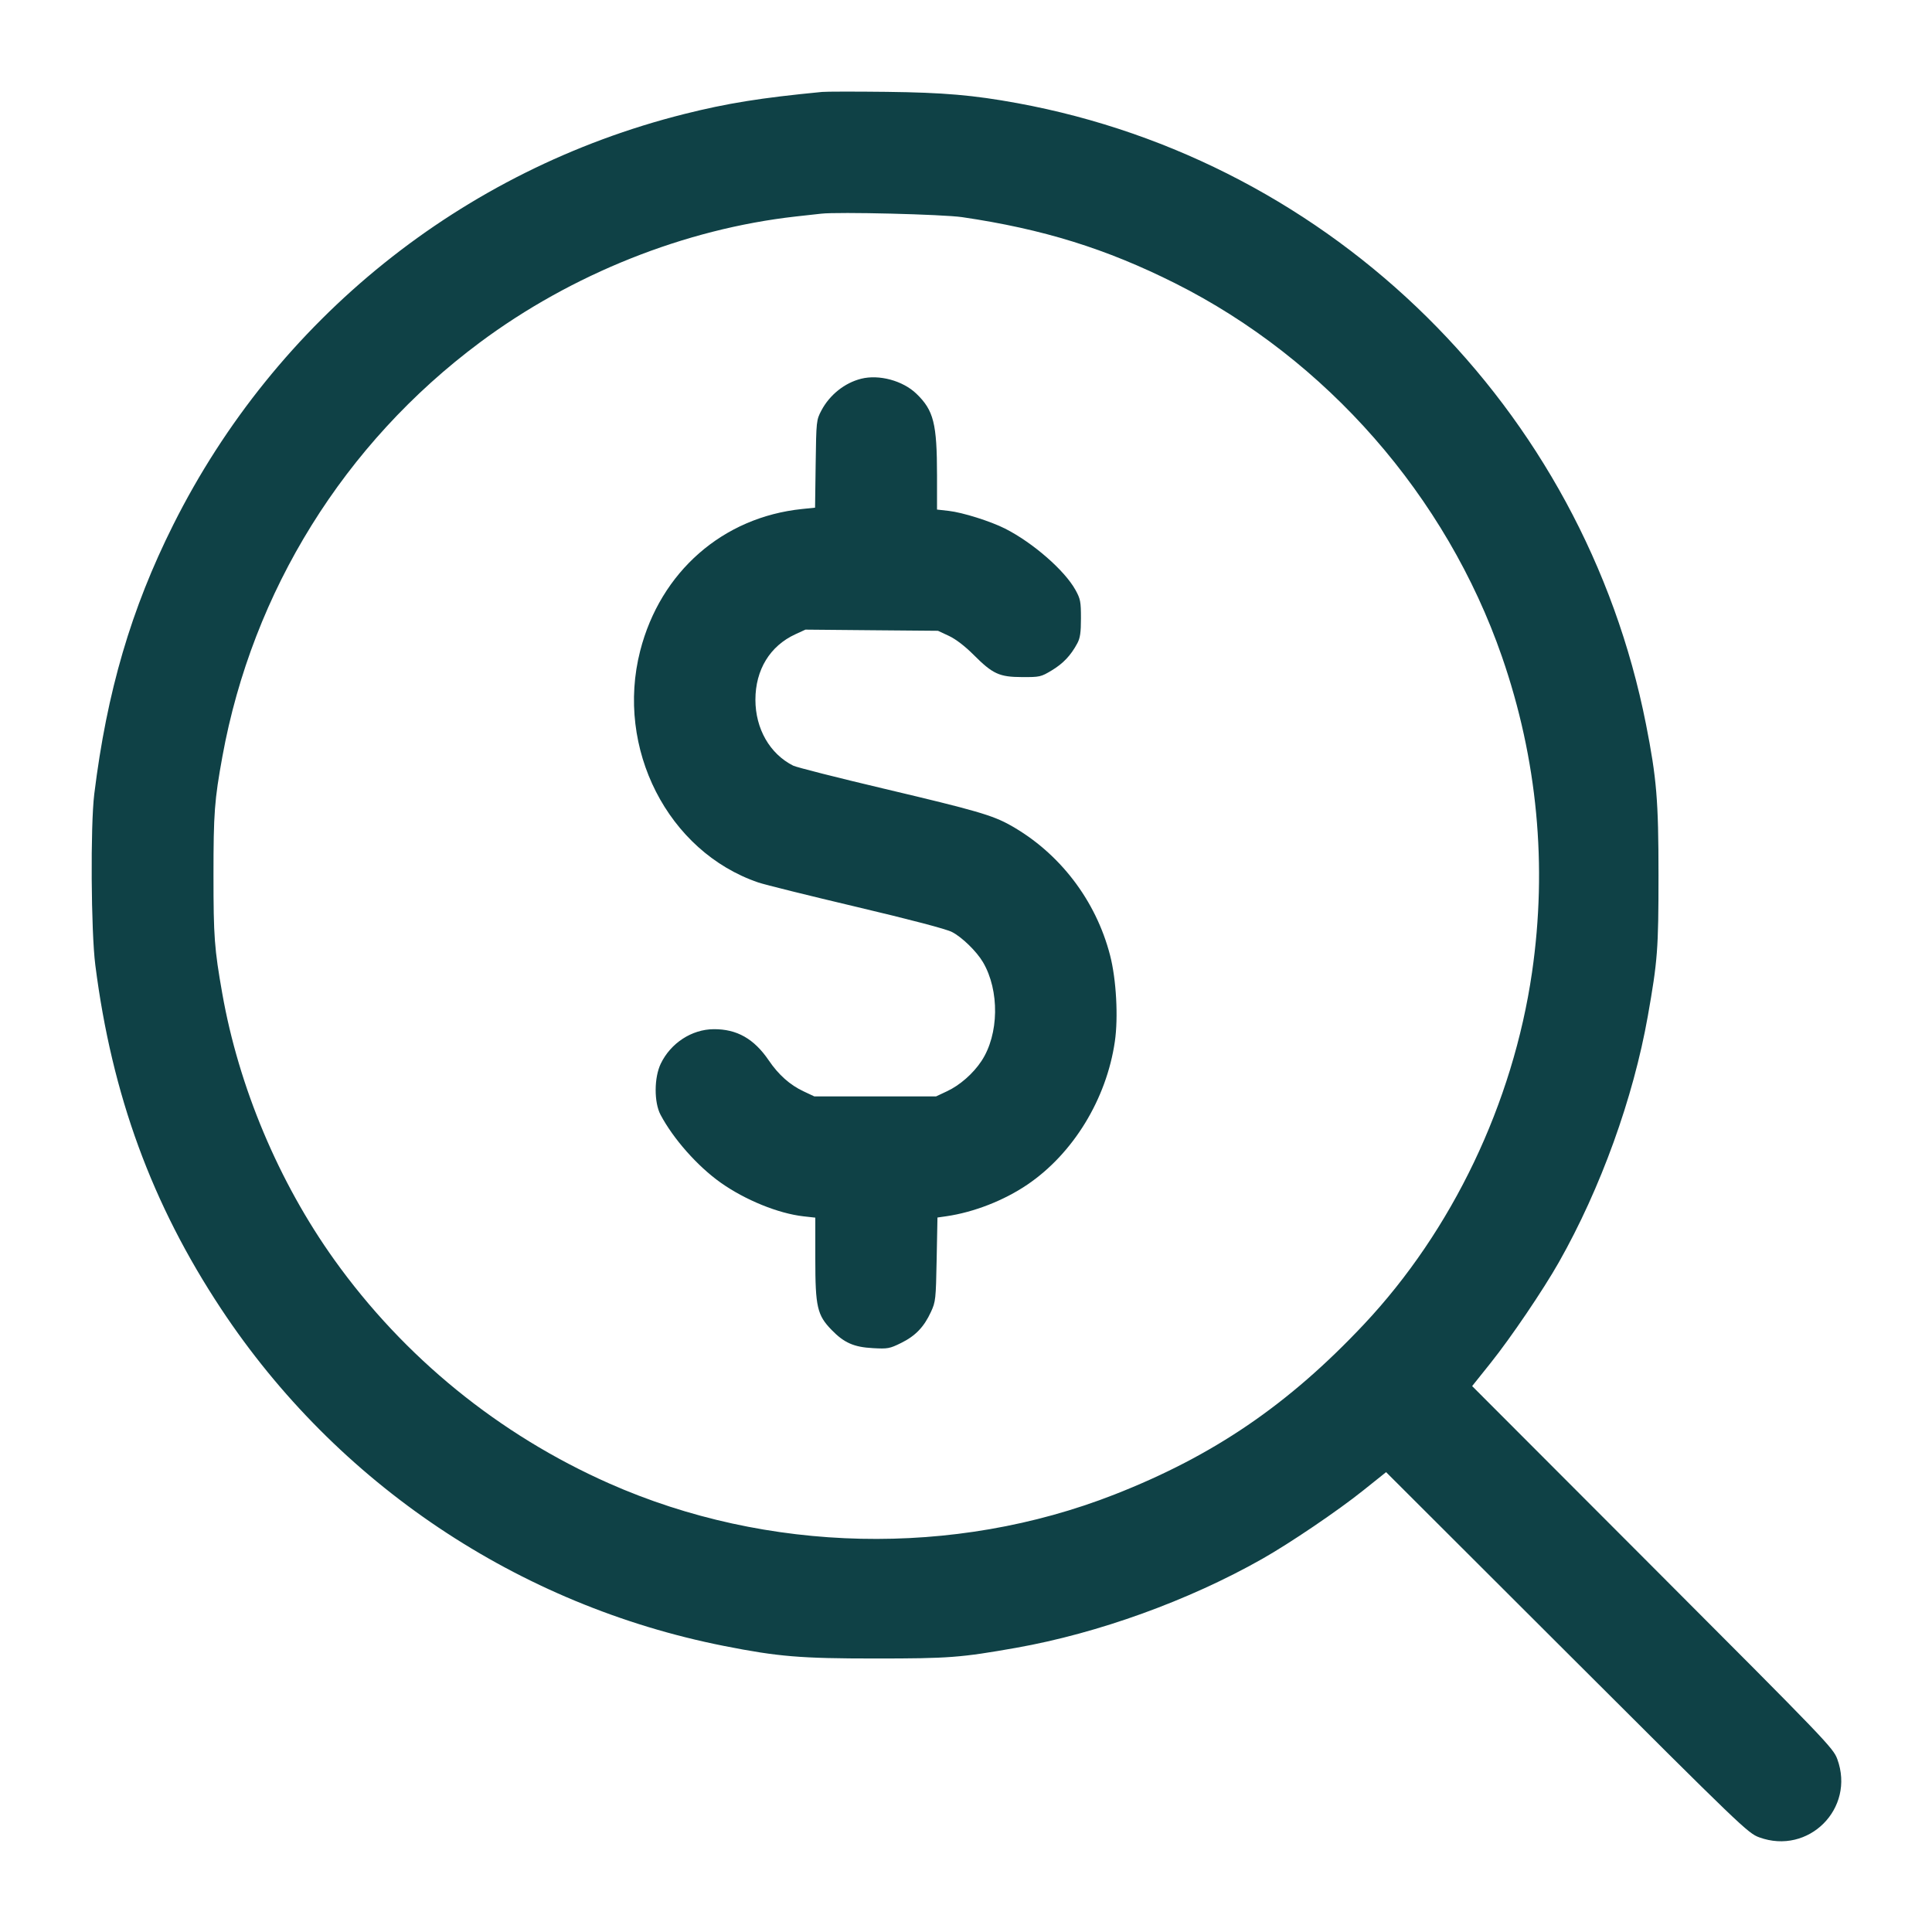 <svg xmlns="http://www.w3.org/2000/svg" width="48" height="48" viewBox="0 0 48 48" version="1.1" id="Search-Dollar--Streamline-Micro.svg">
	<path d="M20.424 2.284C18.9 2.431 18.068 2.565 17 2.833C11.481 4.219 6.86 7.934 4.305 13.037C3.257 15.13 2.656 17.181 2.342 19.728C2.245 20.519 2.261 23.135 2.368 23.976C2.78 27.207 3.772 29.916 5.495 32.52C8.369 36.864 12.875 39.883 17.993 40.894C19.336 41.159 19.886 41.205 21.744 41.205C23.58 41.205 23.868 41.183 25.248 40.939C27.284 40.578 29.527 39.768 31.358 38.731C32.052 38.338 33.234 37.537 33.863 37.034L34.437 36.575 38.927 41.058C43.263 45.388 43.426 45.544 43.704 45.647C44.932 46.098 46.098 44.932 45.647 43.704C45.544 43.426 45.388 43.263 41.058 38.927L36.575 34.437 37.034 33.863C37.537 33.234 38.338 32.052 38.731 31.358C39.768 29.527 40.578 27.284 40.939 25.248C41.183 23.868 41.205 23.58 41.205 21.744C41.205 19.886 41.159 19.336 40.894 17.993C39.343 10.141 33.131 4.004 25.272 2.562C24.184 2.363 23.445 2.299 22.032 2.282C21.253 2.273 20.53 2.274 20.424 2.284M20.4 5.309C20.308 5.319 20.027 5.351 19.776 5.378C17.014 5.687 14.203 6.808 11.916 8.513C8.552 11.02 6.274 14.686 5.526 18.792C5.328 19.879 5.304 20.202 5.304 21.744C5.304 23.274 5.326 23.57 5.522 24.681C5.931 27.005 6.925 29.368 8.305 31.298C10.041 33.726 12.397 35.643 15.136 36.856C19.055 38.591 23.701 38.693 27.686 37.132C30.15 36.167 32.007 34.901 33.883 32.907C36.08 30.571 37.589 27.414 38.062 24.163C38.448 21.506 38.196 18.857 37.316 16.316C35.933 12.326 32.954 8.923 29.192 7.036C27.479 6.177 25.912 5.69 23.904 5.395C23.425 5.325 20.825 5.26 20.4 5.309M21.394 9.41C20.986 9.512 20.612 9.811 20.408 10.197C20.282 10.437 20.28 10.455 20.265 11.527L20.25 12.613 19.929 12.646C17.958 12.849 16.409 14.205 15.905 16.17C15.284 18.592 16.593 21.159 18.84 21.925C18.998 21.979 20.094 22.251 21.275 22.53C22.619 22.848 23.508 23.081 23.651 23.155C23.899 23.282 24.262 23.635 24.421 23.904C24.837 24.609 24.821 25.702 24.384 26.361C24.178 26.673 23.847 26.963 23.528 27.112L23.256 27.24 21.744 27.24L20.232 27.24 19.962 27.113C19.627 26.956 19.342 26.702 19.101 26.347C18.734 25.807 18.307 25.565 17.73 25.57C17.186 25.574 16.664 25.914 16.417 26.426C16.25 26.77 16.247 27.387 16.411 27.696C16.728 28.295 17.33 28.975 17.904 29.382C18.512 29.813 19.335 30.148 19.96 30.219L20.256 30.252 20.256 31.276C20.256 32.471 20.303 32.674 20.662 33.043C20.971 33.361 21.214 33.469 21.685 33.494C22.056 33.515 22.103 33.506 22.389 33.365C22.744 33.19 22.956 32.969 23.129 32.594C23.246 32.34 23.252 32.28 23.271 31.289L23.291 30.249 23.514 30.217C24.195 30.118 24.946 29.825 25.527 29.43C26.664 28.658 27.49 27.306 27.698 25.877C27.786 25.276 27.734 24.331 27.58 23.736C27.227 22.366 26.321 21.185 25.1 20.502C24.658 20.254 24.234 20.132 21.993 19.602C20.816 19.324 19.786 19.063 19.706 19.022C19.126 18.73 18.768 18.105 18.768 17.385C18.768 16.641 19.13 16.048 19.761 15.758L20.011 15.643 21.657 15.658L23.304 15.672 23.576 15.799C23.747 15.88 23.972 16.052 24.185 16.265C24.665 16.746 24.826 16.82 25.394 16.822C25.833 16.824 25.863 16.817 26.13 16.656C26.414 16.485 26.603 16.286 26.765 15.984C26.836 15.853 26.856 15.716 26.856 15.36C26.856 14.948 26.843 14.88 26.719 14.656C26.449 14.169 25.66 13.482 24.969 13.132C24.606 12.949 23.916 12.732 23.573 12.693L23.28 12.66 23.28 11.814C23.279 10.521 23.198 10.197 22.768 9.782C22.432 9.458 21.841 9.297 21.394 9.41" stroke="none" fill="#0f4146" fill-rule="evenodd"></path>
</svg>